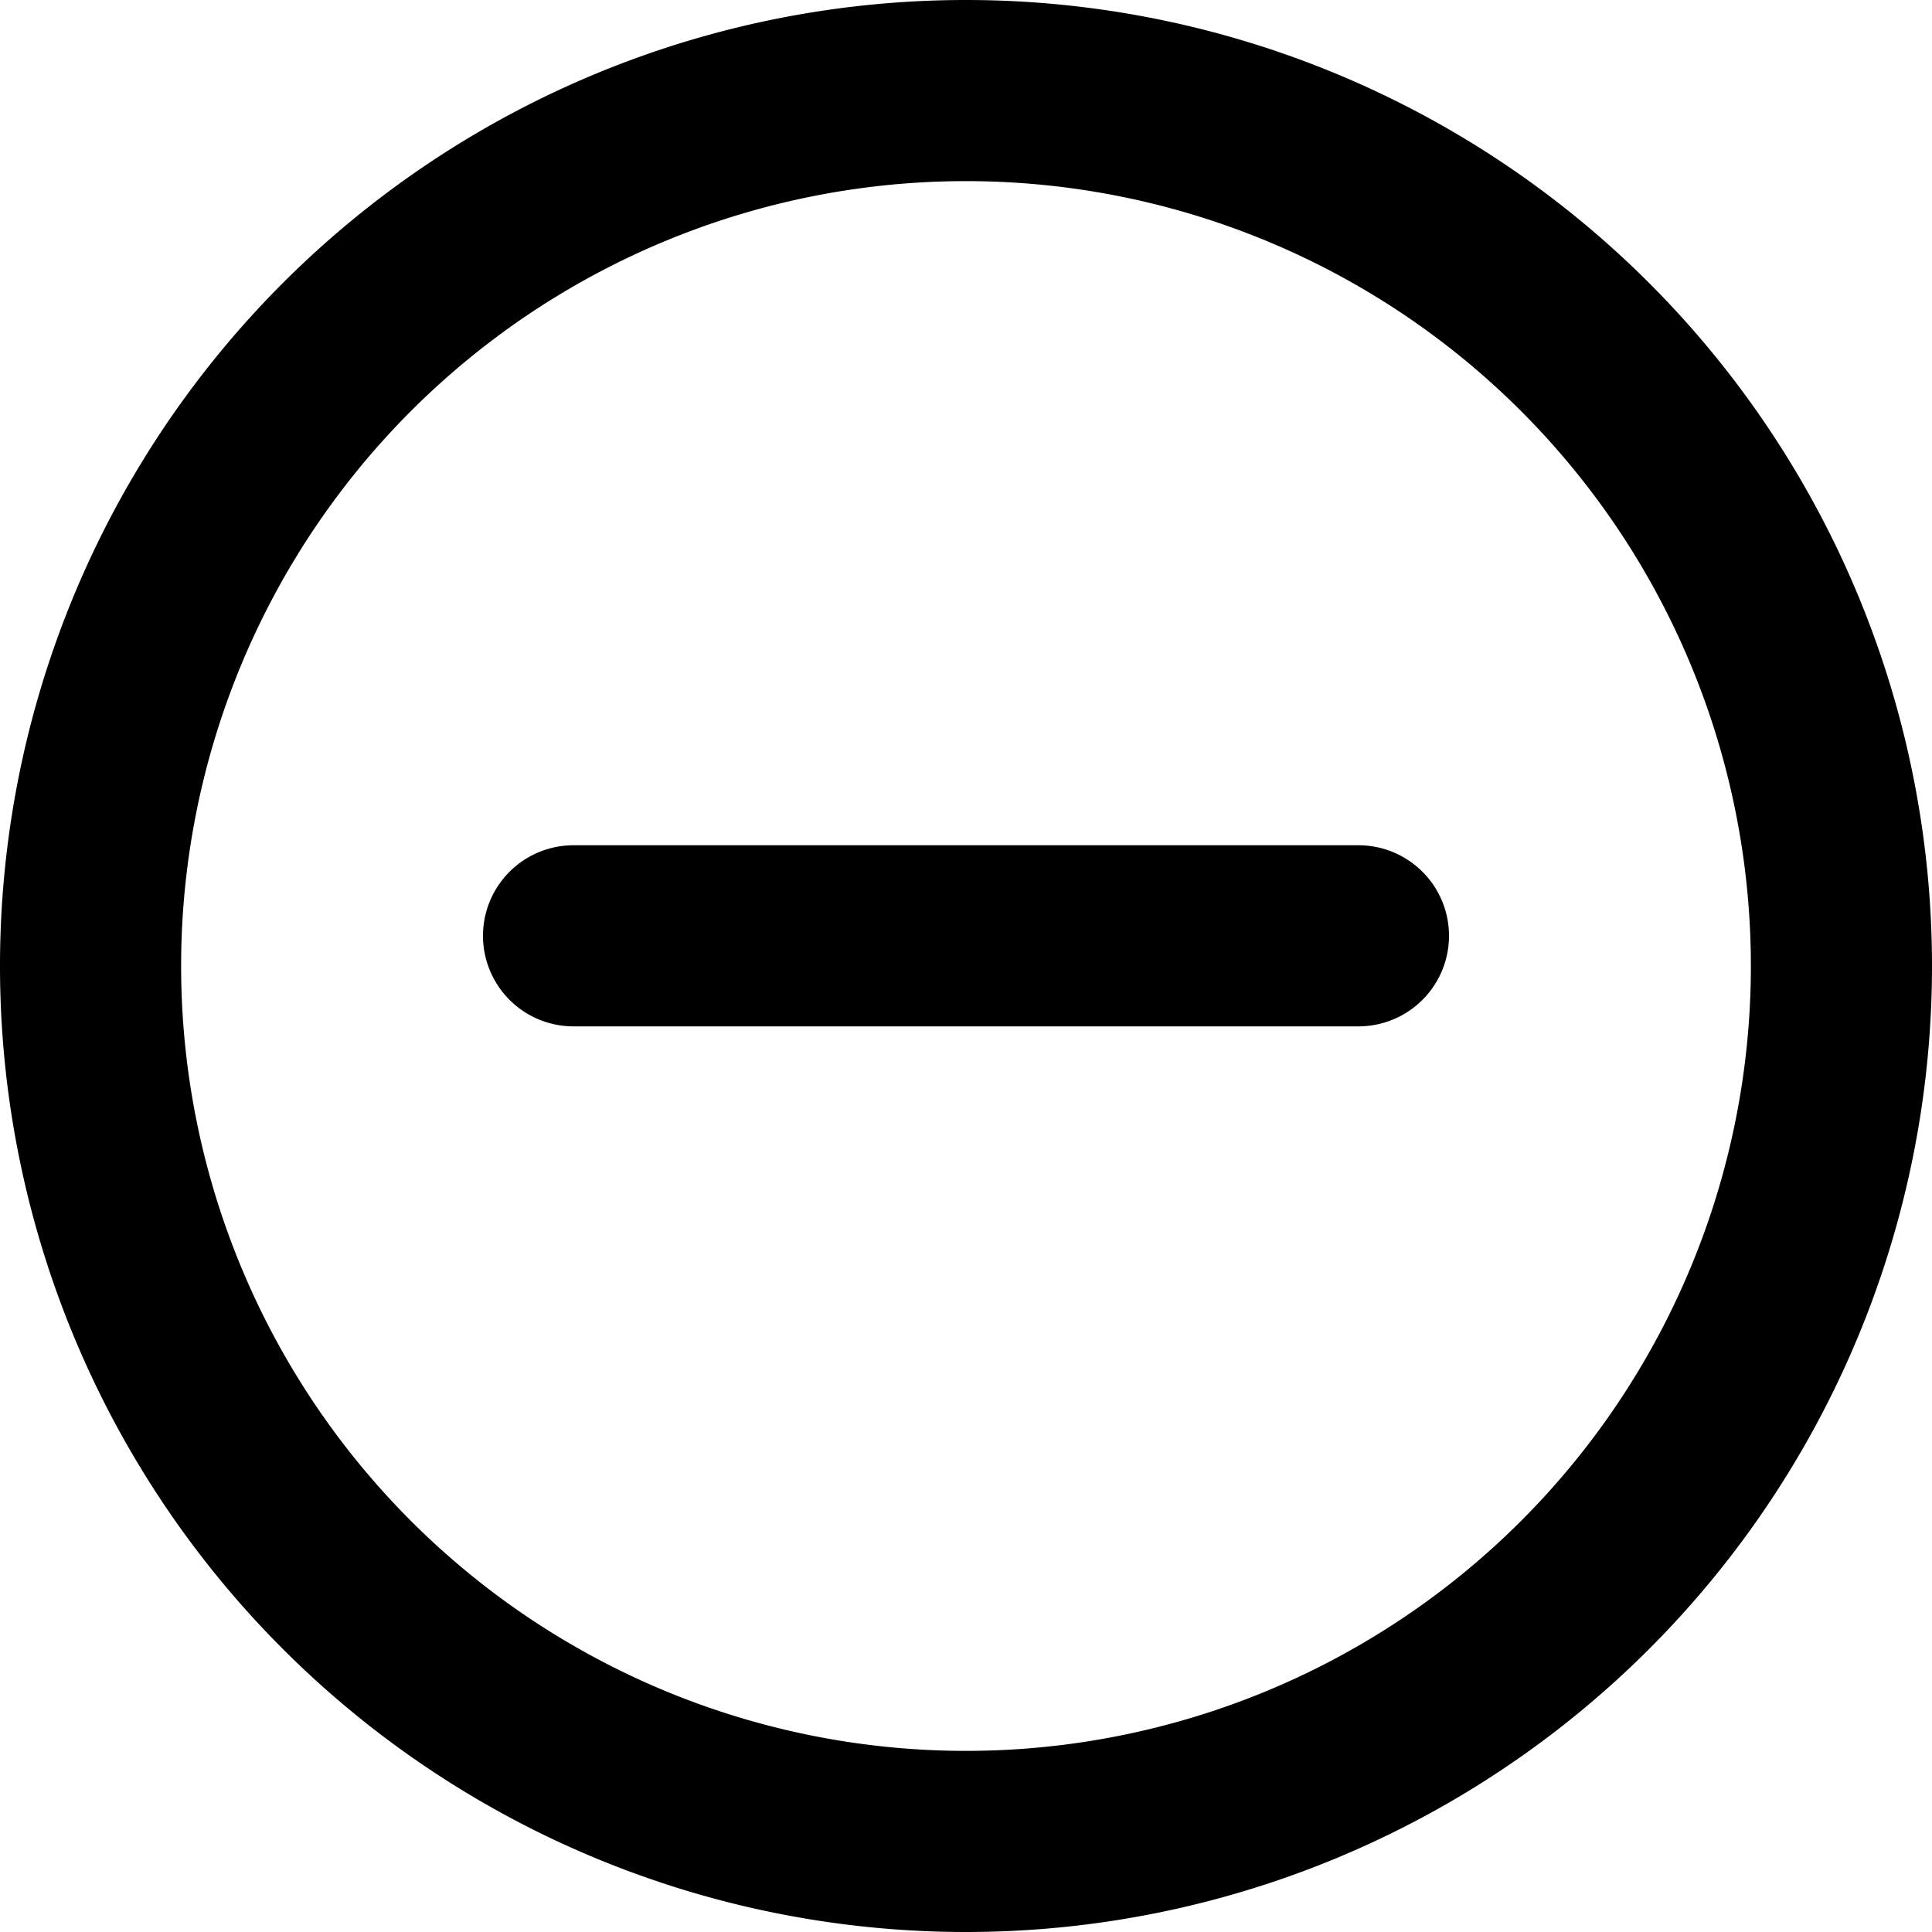 <svg xmlns="http://www.w3.org/2000/svg" width="16" height="16" fill="none" viewBox="0 0 16 16"><g fill="currentColor"><path d="M4.75 7a.75.75 0 000 1.5h6.5a.75.75 0 000-1.5h-6.5z"/><path fill-rule="evenodd" d="M8 0a8 8 0 100 16A8 8 0 008 0zM1.5 8a6.5 6.5 0 1113 0 6.5 6.5 0 01-13 0z" clip-rule="evenodd"/></g></svg>
